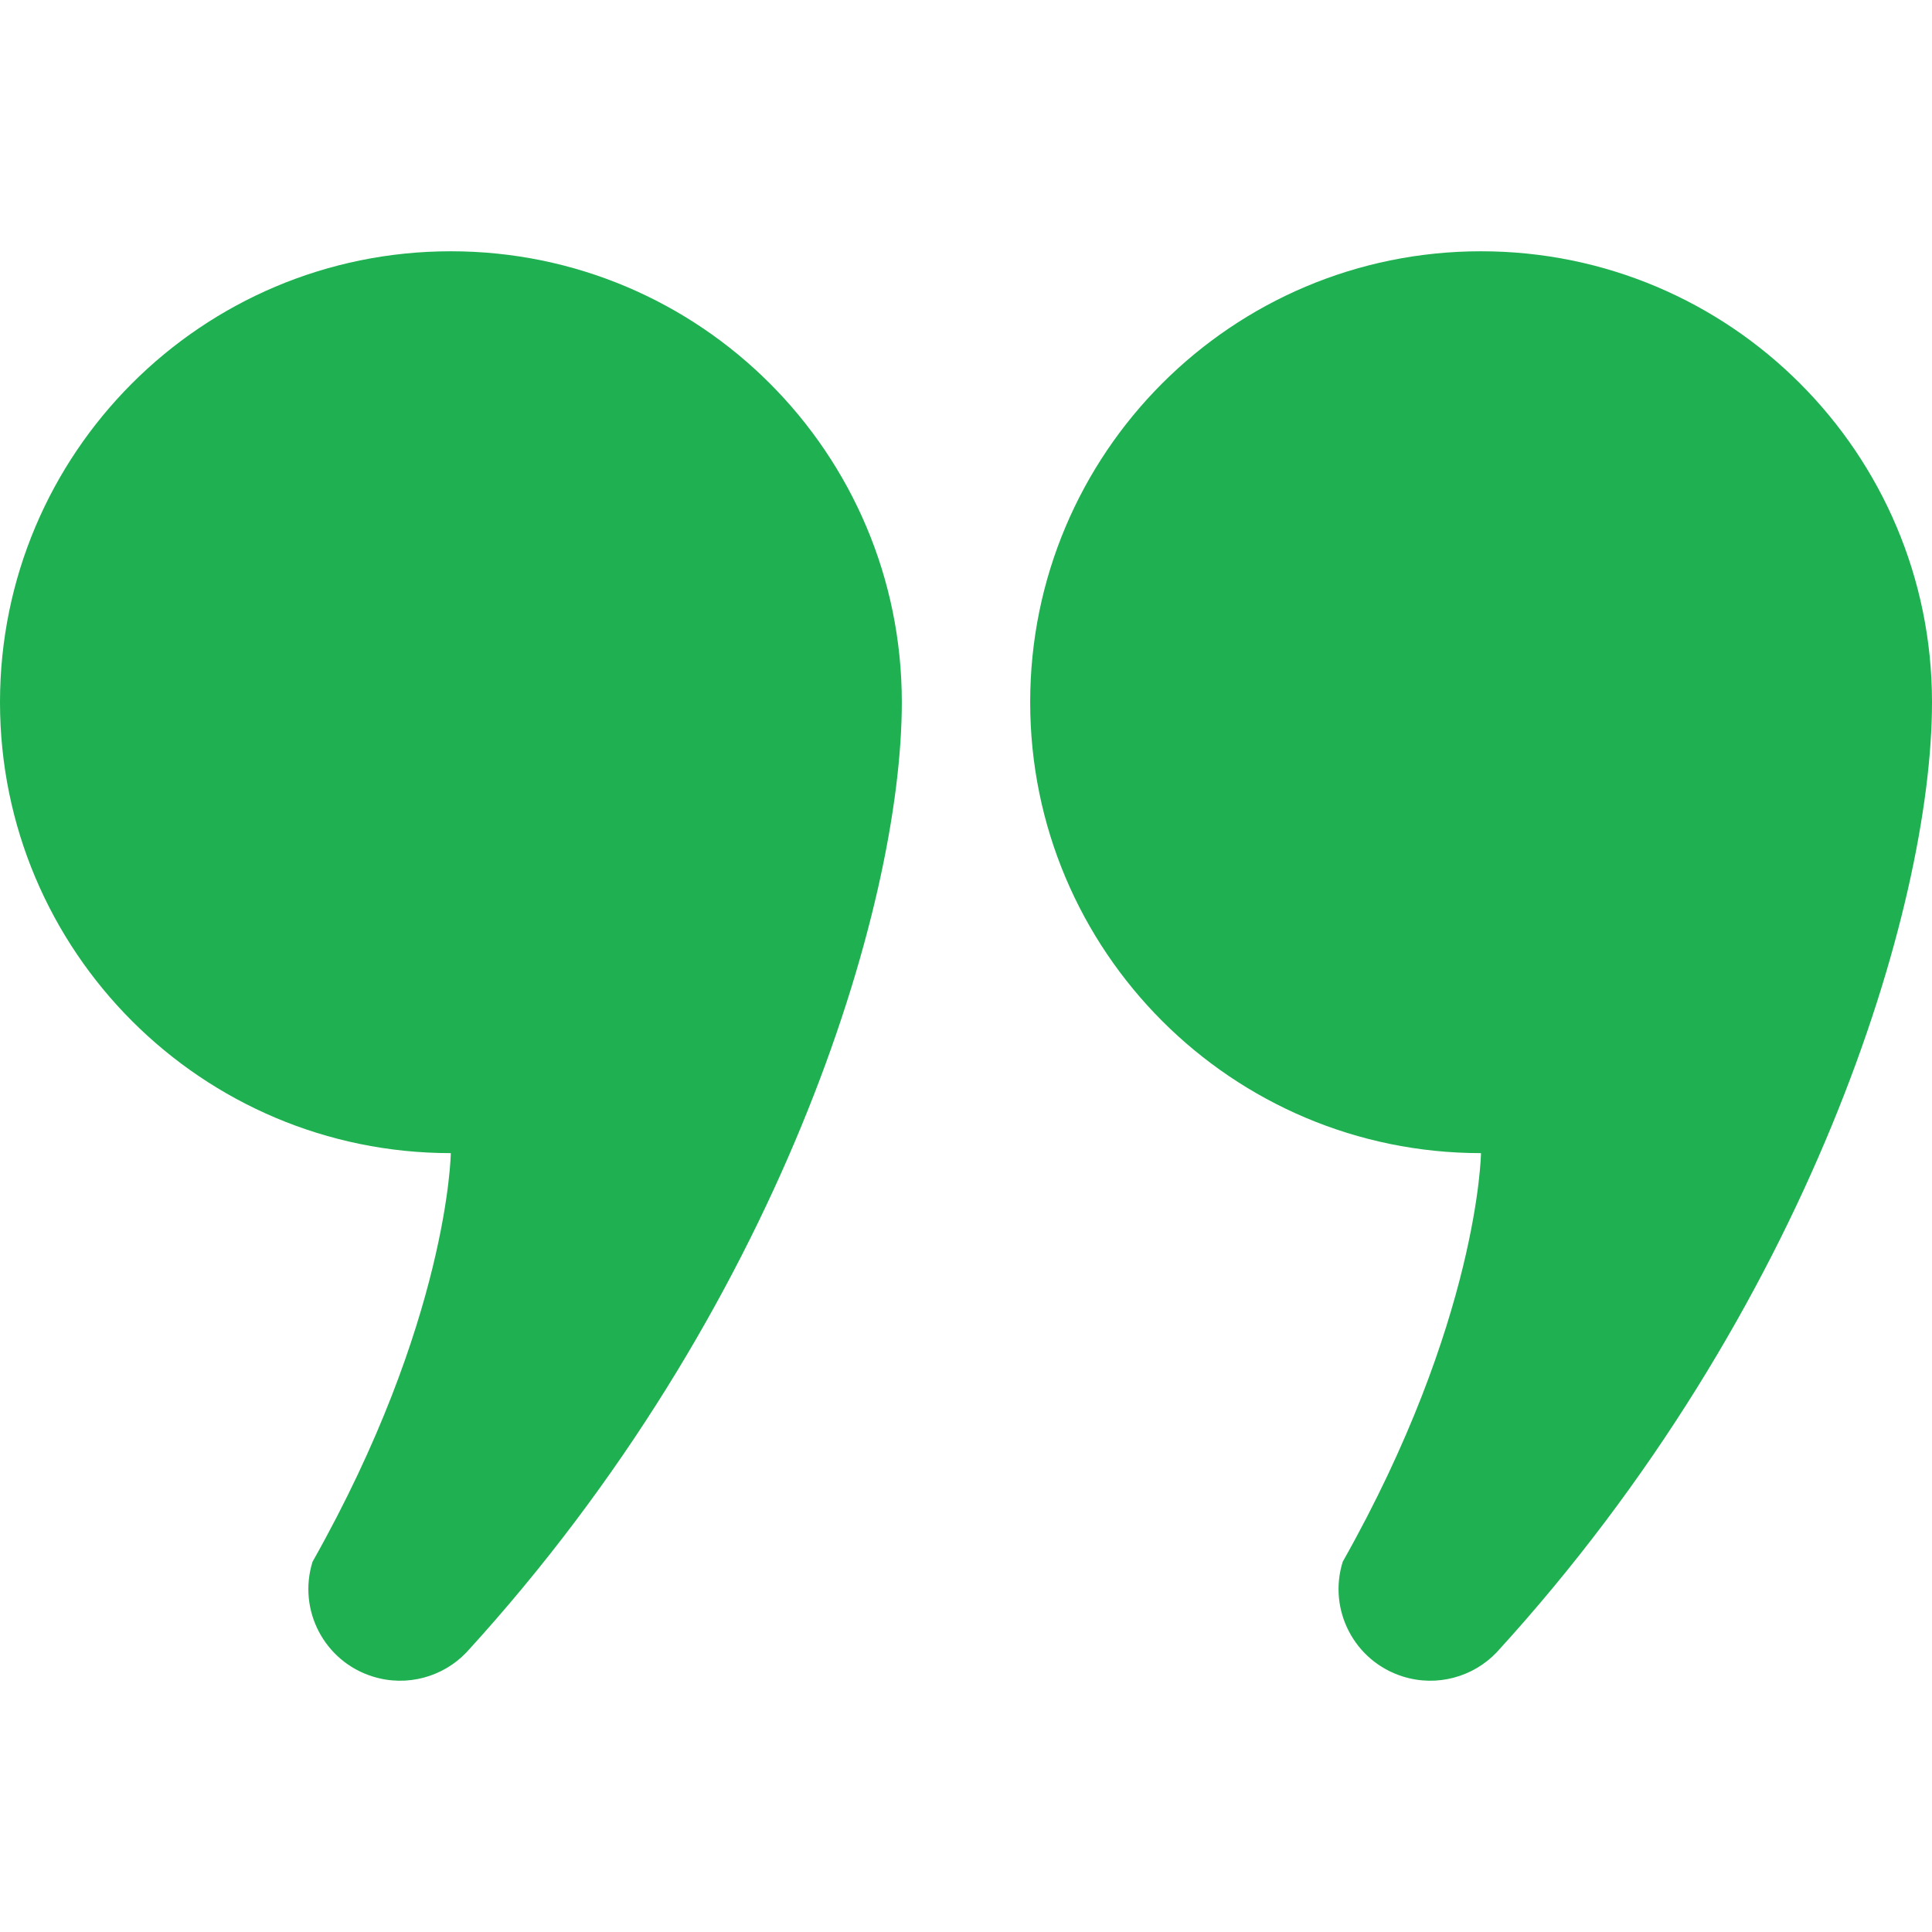 <svg width="50" height="50" viewBox="0 0 50 50" fill="none" xmlns="http://www.w3.org/2000/svg">
<path d="M11.667 6.503C5.224 6.503 0 11.728 0 18.174C0 24.617 5.224 29.843 11.667 29.843C11.667 29.843 11.611 34.178 8.089 40.417C7.698 41.667 8.395 42.999 9.646 43.388C10.534 43.667 11.468 43.395 12.071 42.764C20.169 33.906 23.339 23.482 23.339 18.174C23.339 11.728 18.115 6.503 11.667 6.503Z" fill="#1FB051"/>
<path d="M38.328 6.503C31.885 6.503 26.661 11.728 26.661 18.174C26.661 24.617 31.885 29.843 38.328 29.843C38.328 29.843 38.272 34.178 34.75 40.417C34.359 41.667 35.056 42.999 36.307 43.388C37.195 43.667 38.129 43.395 38.732 42.764C46.83 33.906 50 23.482 50 18.174C50 11.728 44.776 6.503 38.328 6.503Z" fill="#1FB051"/>
</svg>
